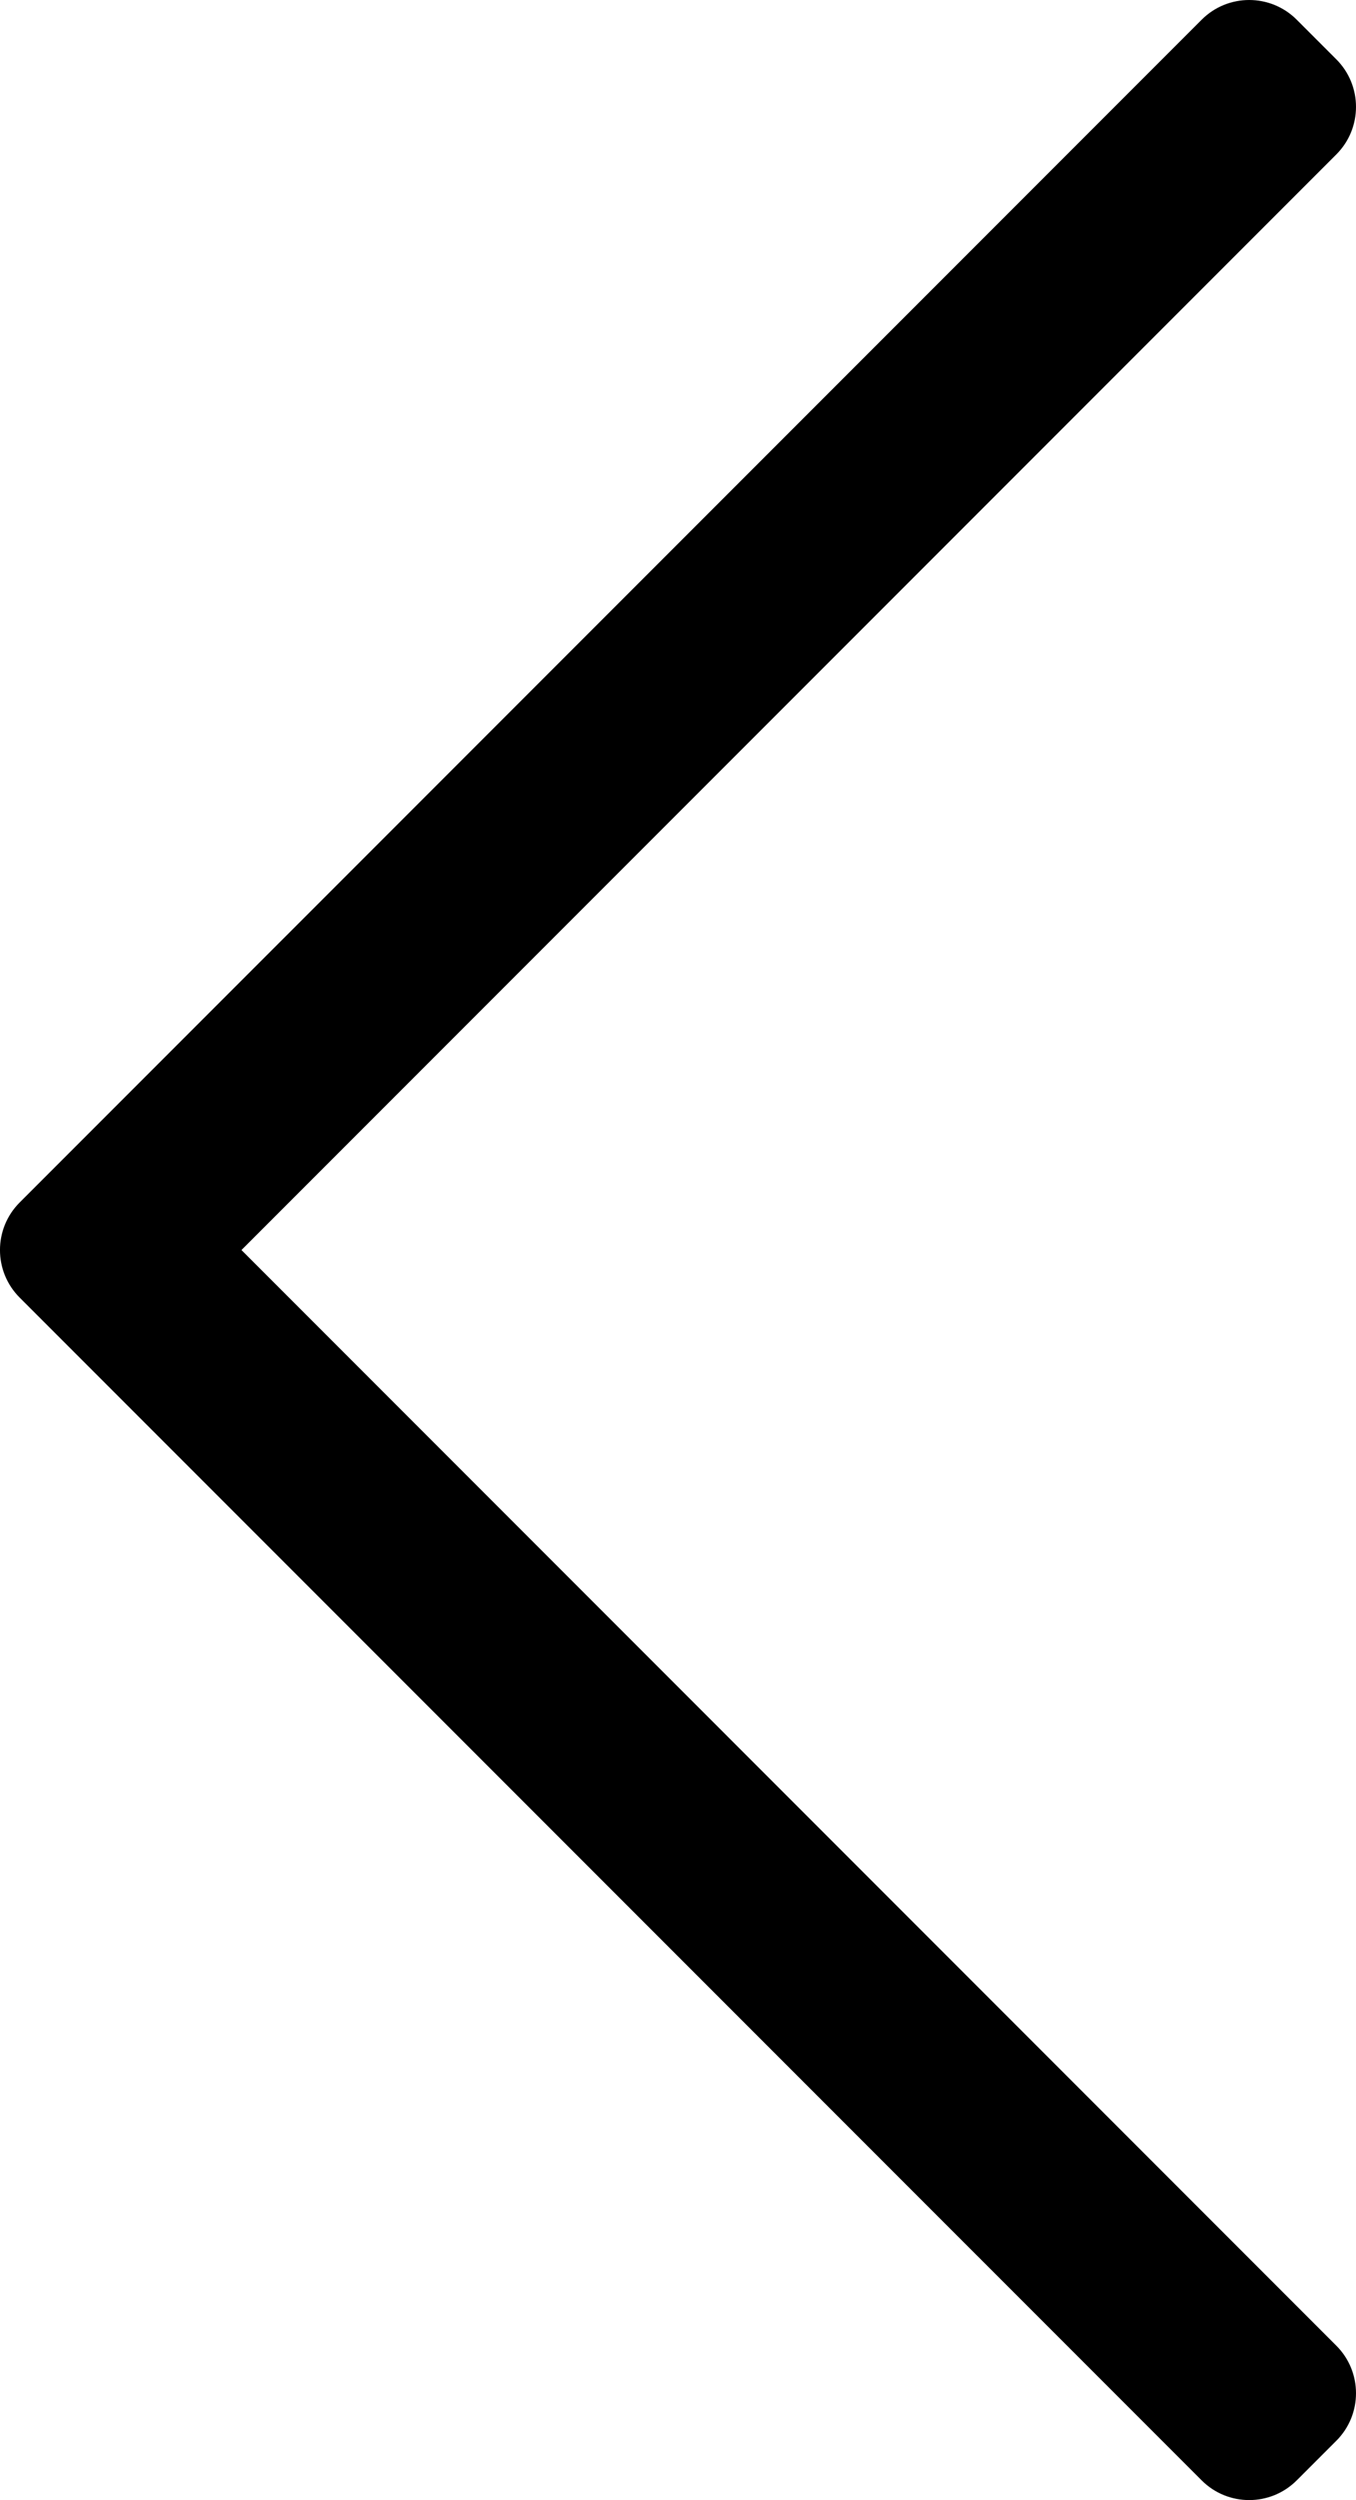 <?xml version="1.0" encoding="UTF-8" standalone="no"?>
<!-- Created with Inkscape (http://www.inkscape.org/) -->

<svg
   xmlns:dc="http://purl.org/dc/elements/1.1/"
   xmlns:cc="http://creativecommons.org/ns#"
   xmlns:rdf="http://www.w3.org/1999/02/22-rdf-syntax-ns#"
   xmlns:svg="http://www.w3.org/2000/svg"
   xmlns="http://www.w3.org/2000/svg"
   xmlns:sodipodi="http://sodipodi.sourceforge.net/DTD/sodipodi-0.dtd"
   xmlns:inkscape="http://www.inkscape.org/namespaces/inkscape"
   width="64.061mm"
   height="118.031mm"
   viewBox="0 0 64.061 118.031"
   version="1.1"
   id="svg20"
   inkscape:version="0.92.4 (5da689c313, 2019-01-14)"
   sodipodi:docname="arrow-left-banner.svg">
  <defs
     id="defs14" />
  <sodipodi:namedview
     id="base"
     pagecolor="#000000"
     bordercolor="#666666"
     borderopacity="1.0"
     inkscape:pageopacity="0.0"
     inkscape:pageshadow="2"
     inkscape:zoom="0.35"
     inkscape:cx="24.239028"
     inkscape:cy="322.25575"
     inkscape:document-units="mm"
     inkscape:current-layer="layer1"
     showgrid="false"
     inkscape:window-width="1360"
     inkscape:window-height="715"
     inkscape:window-x="-8"
     inkscape:window-y="-8"
     inkscape:window-maximized="1" />
  <g
     inkscape:label="Layer 1"
     inkscape:groupmode="layer"
     id="layer1"
     transform="translate(-73.58,-116.066)">
    <path
       d="m 134.84,233.167 1.871,-1.871 c 1.24,-1.24 1.24,-3.25 0,-4.49 L 84.987,175.081 136.711,123.357 c 1.24,-1.24 1.24,-3.25 0,-4.49 l -1.871,-1.871 c -1.24,-1.24 -3.25,-1.24 -4.49,0 l -55.841,55.84 c -1.24,1.24 -1.24,3.25 0,4.49 l 55.841,55.84 c 1.24,1.24 3.25,1.24 4.49,-2.7e-4 z"
       class=""
       id="path2"
       inkscape:connector-curvature="0"
       style="fill:#000000;stroke-width:0.265" />
  </g>
</svg>
